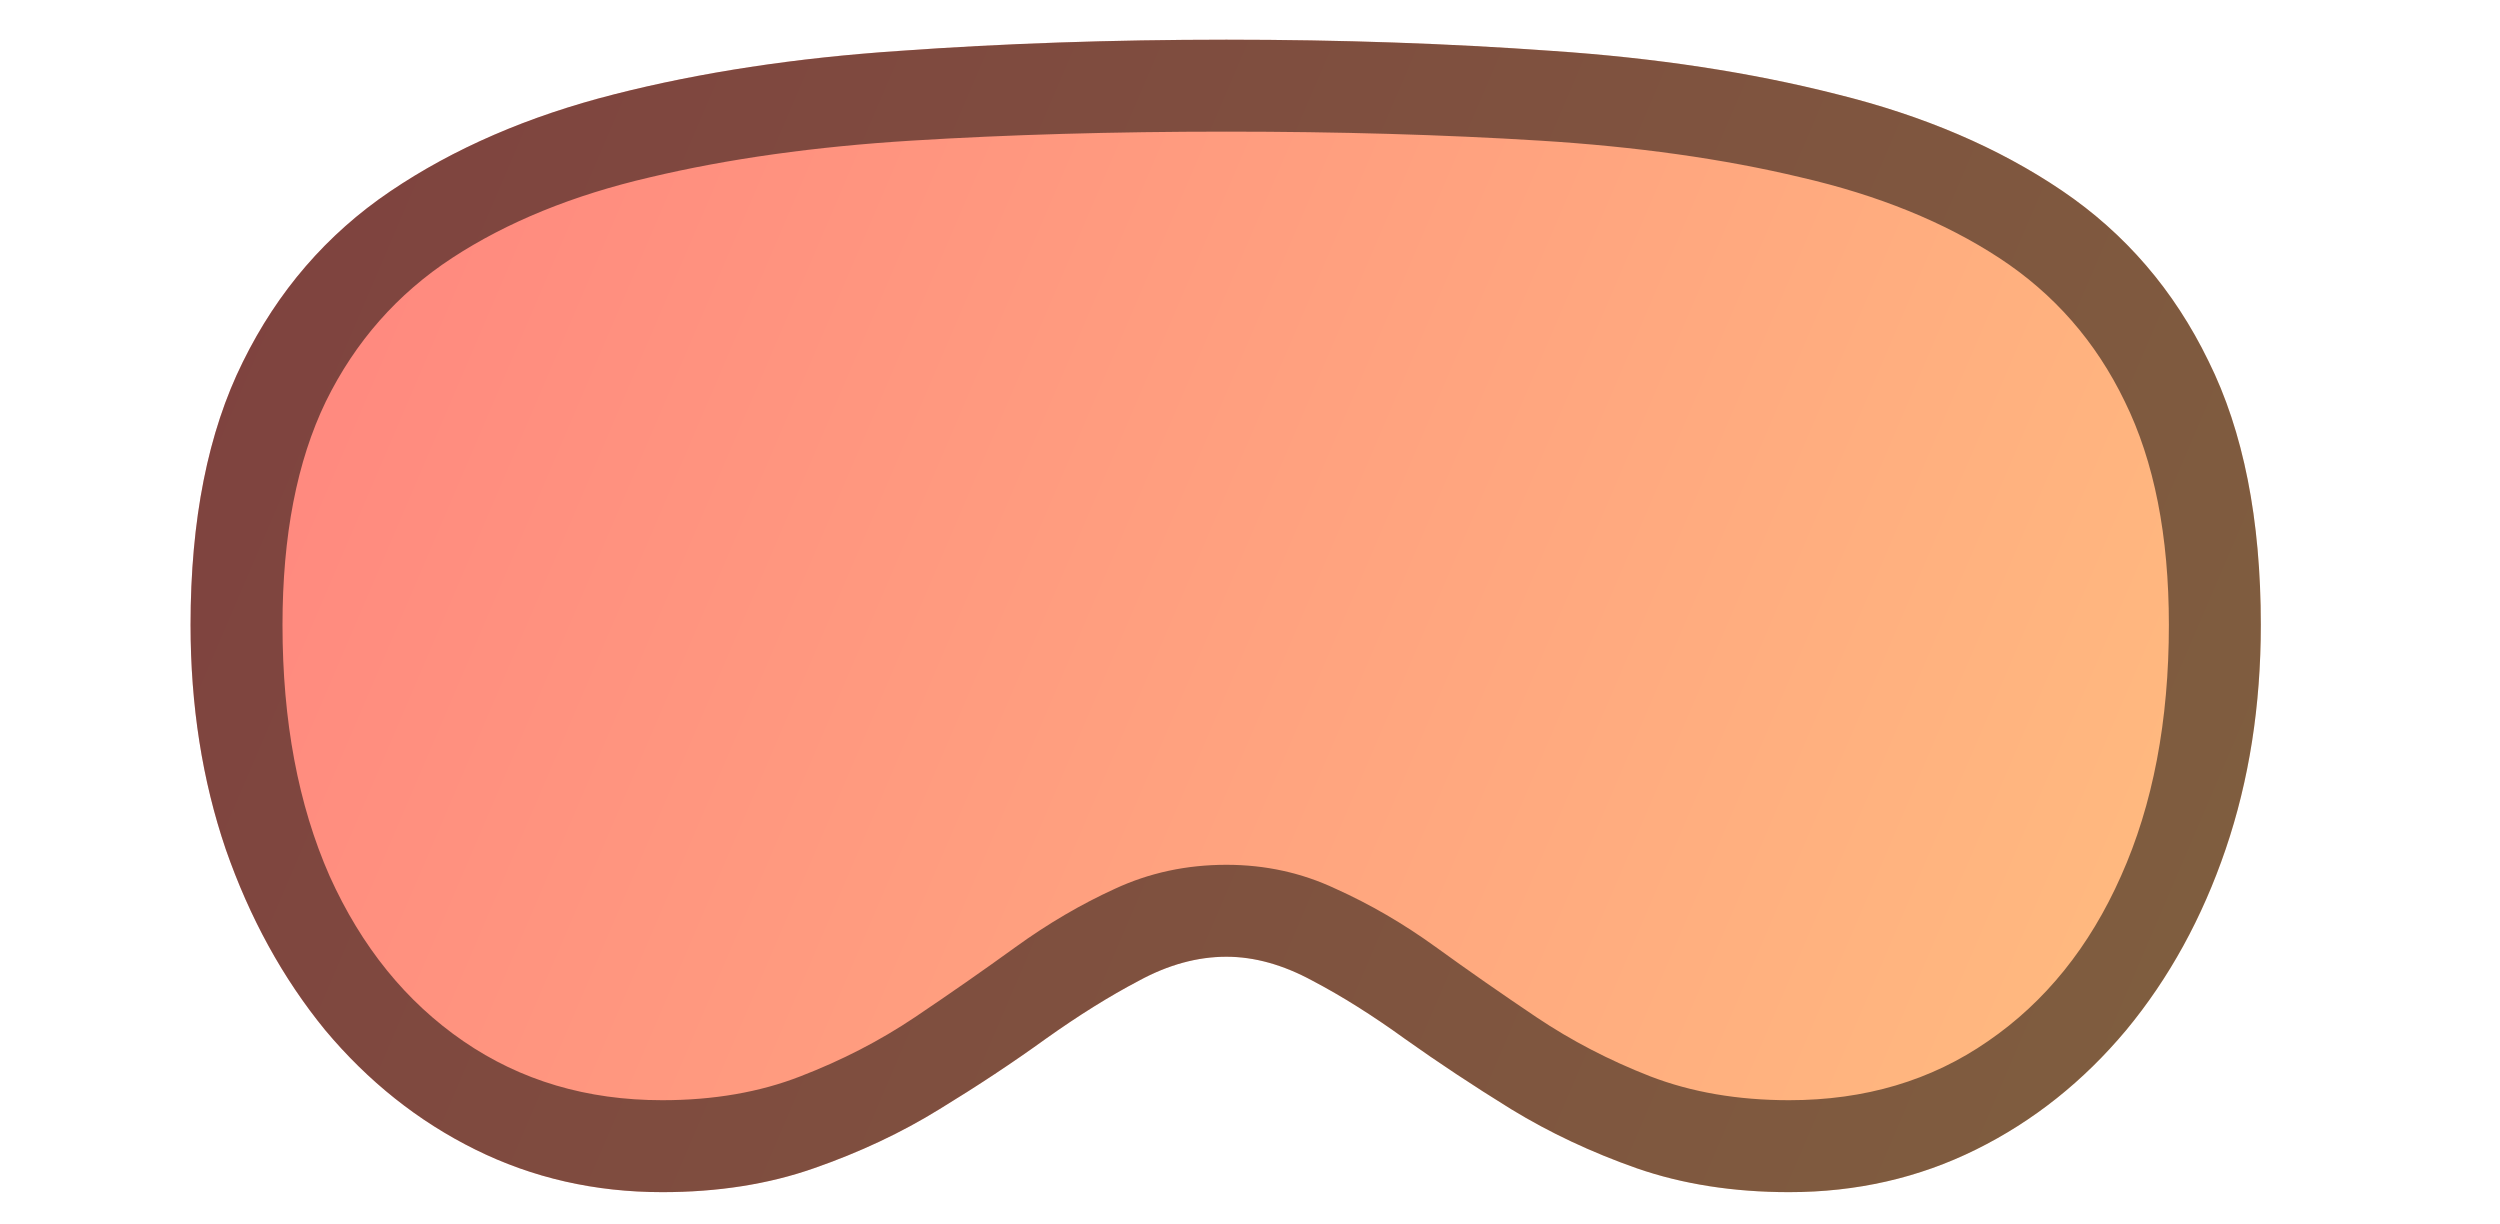 <svg width="49" height="24" viewBox="0 0 49 24" fill="none" xmlns="http://www.w3.org/2000/svg">
<path d="M24.038 18.752C23.472 18.752 22.9 18.908 22.324 19.221C21.748 19.523 21.138 19.904 20.493 20.363C19.858 20.822 19.165 21.281 18.413 21.74C17.671 22.199 16.851 22.585 15.952 22.898C15.063 23.21 14.072 23.366 12.979 23.366C11.66 23.366 10.44 23.088 9.316 22.531C8.193 21.975 7.212 21.193 6.372 20.188C5.542 19.172 4.893 17.99 4.424 16.643C3.965 15.295 3.735 13.83 3.735 12.248C3.735 10.188 4.077 8.469 4.761 7.092C5.444 5.705 6.406 4.592 7.646 3.752C8.887 2.912 10.352 2.277 12.041 1.848C13.73 1.418 15.591 1.135 17.622 0.998C19.653 0.852 21.792 0.778 24.038 0.778C26.274 0.778 28.403 0.852 30.425 0.998C32.456 1.135 34.316 1.418 36.006 1.848C37.705 2.268 39.175 2.897 40.415 3.737C41.655 4.577 42.612 5.69 43.286 7.077C43.97 8.454 44.312 10.178 44.312 12.248C44.312 13.83 44.082 15.295 43.623 16.643C43.164 17.99 42.515 19.172 41.675 20.188C40.835 21.193 39.853 21.975 38.73 22.531C37.607 23.088 36.387 23.366 35.068 23.366C33.975 23.366 32.978 23.21 32.08 22.898C31.191 22.585 30.371 22.199 29.619 21.74C28.877 21.281 28.184 20.822 27.539 20.363C26.904 19.904 26.299 19.523 25.723 19.221C25.146 18.908 24.585 18.752 24.038 18.752Z" fill="url(#paint0_linear_462_2587)" fill-opacity="0.5"/>
<path d="M24.038 18.752C23.472 18.752 22.9 18.908 22.324 19.221C21.748 19.523 21.138 19.904 20.493 20.363C19.858 20.822 19.165 21.281 18.413 21.74C17.671 22.199 16.851 22.585 15.952 22.898C15.063 23.21 14.072 23.366 12.979 23.366C11.66 23.366 10.44 23.088 9.316 22.531C8.193 21.975 7.212 21.193 6.372 20.188C5.542 19.172 4.893 17.99 4.424 16.643C3.965 15.295 3.735 13.83 3.735 12.248C3.735 10.188 4.077 8.469 4.761 7.092C5.444 5.705 6.406 4.592 7.646 3.752C8.887 2.912 10.352 2.277 12.041 1.848C13.73 1.418 15.591 1.135 17.622 0.998C19.653 0.852 21.792 0.778 24.038 0.778C26.274 0.778 28.403 0.852 30.425 0.998C32.456 1.135 34.316 1.418 36.006 1.848C37.705 2.268 39.175 2.897 40.415 3.737C41.655 4.577 42.612 5.69 43.286 7.077C43.97 8.454 44.312 10.178 44.312 12.248C44.312 13.83 44.082 15.295 43.623 16.643C43.164 17.99 42.515 19.172 41.675 20.188C40.835 21.193 39.853 21.975 38.73 22.531C37.607 23.088 36.387 23.366 35.068 23.366C33.975 23.366 32.978 23.21 32.08 22.898C31.191 22.585 30.371 22.199 29.619 21.74C28.877 21.281 28.184 20.822 27.539 20.363C26.904 19.904 26.299 19.523 25.723 19.221C25.146 18.908 24.585 18.752 24.038 18.752ZM24.038 16.95C24.8 16.95 25.513 17.106 26.177 17.419C26.851 17.722 27.505 18.102 28.14 18.561C28.774 19.02 29.434 19.48 30.117 19.939C30.801 20.398 31.543 20.783 32.344 21.096C33.154 21.408 34.062 21.564 35.068 21.564C36.553 21.564 37.852 21.179 38.965 20.407C40.088 19.636 40.957 18.557 41.572 17.17C42.197 15.773 42.51 14.133 42.51 12.248C42.51 10.5 42.222 9.04 41.645 7.868C41.079 6.696 40.259 5.759 39.185 5.056C38.11 4.353 36.812 3.825 35.288 3.474C33.774 3.112 32.07 2.873 30.176 2.756C28.281 2.639 26.235 2.58 24.038 2.58C21.821 2.58 19.766 2.639 17.871 2.756C15.977 2.873 14.268 3.112 12.744 3.474C11.23 3.825 9.937 4.353 8.862 5.056C7.788 5.759 6.963 6.696 6.387 7.868C5.82 9.04 5.537 10.5 5.537 12.248C5.537 14.133 5.845 15.773 6.46 17.17C7.085 18.557 7.959 19.636 9.082 20.407C10.205 21.179 11.504 21.564 12.979 21.564C13.984 21.564 14.888 21.408 15.688 21.096C16.499 20.783 17.246 20.398 17.93 19.939C18.613 19.48 19.273 19.02 19.907 18.561C20.542 18.102 21.191 17.722 21.855 17.419C22.529 17.106 23.257 16.95 24.038 16.95Z" fill="black" fill-opacity="0.5"/>
<defs>
<linearGradient id="paint0_linear_462_2587" x1="0" y1="2" x2="49" y2="23" gradientUnits="userSpaceOnUse">
<stop stop-color="#FF0000"/>
<stop offset="1" stop-color="#FF8A00"/>
</linearGradient>
</defs>
</svg>
